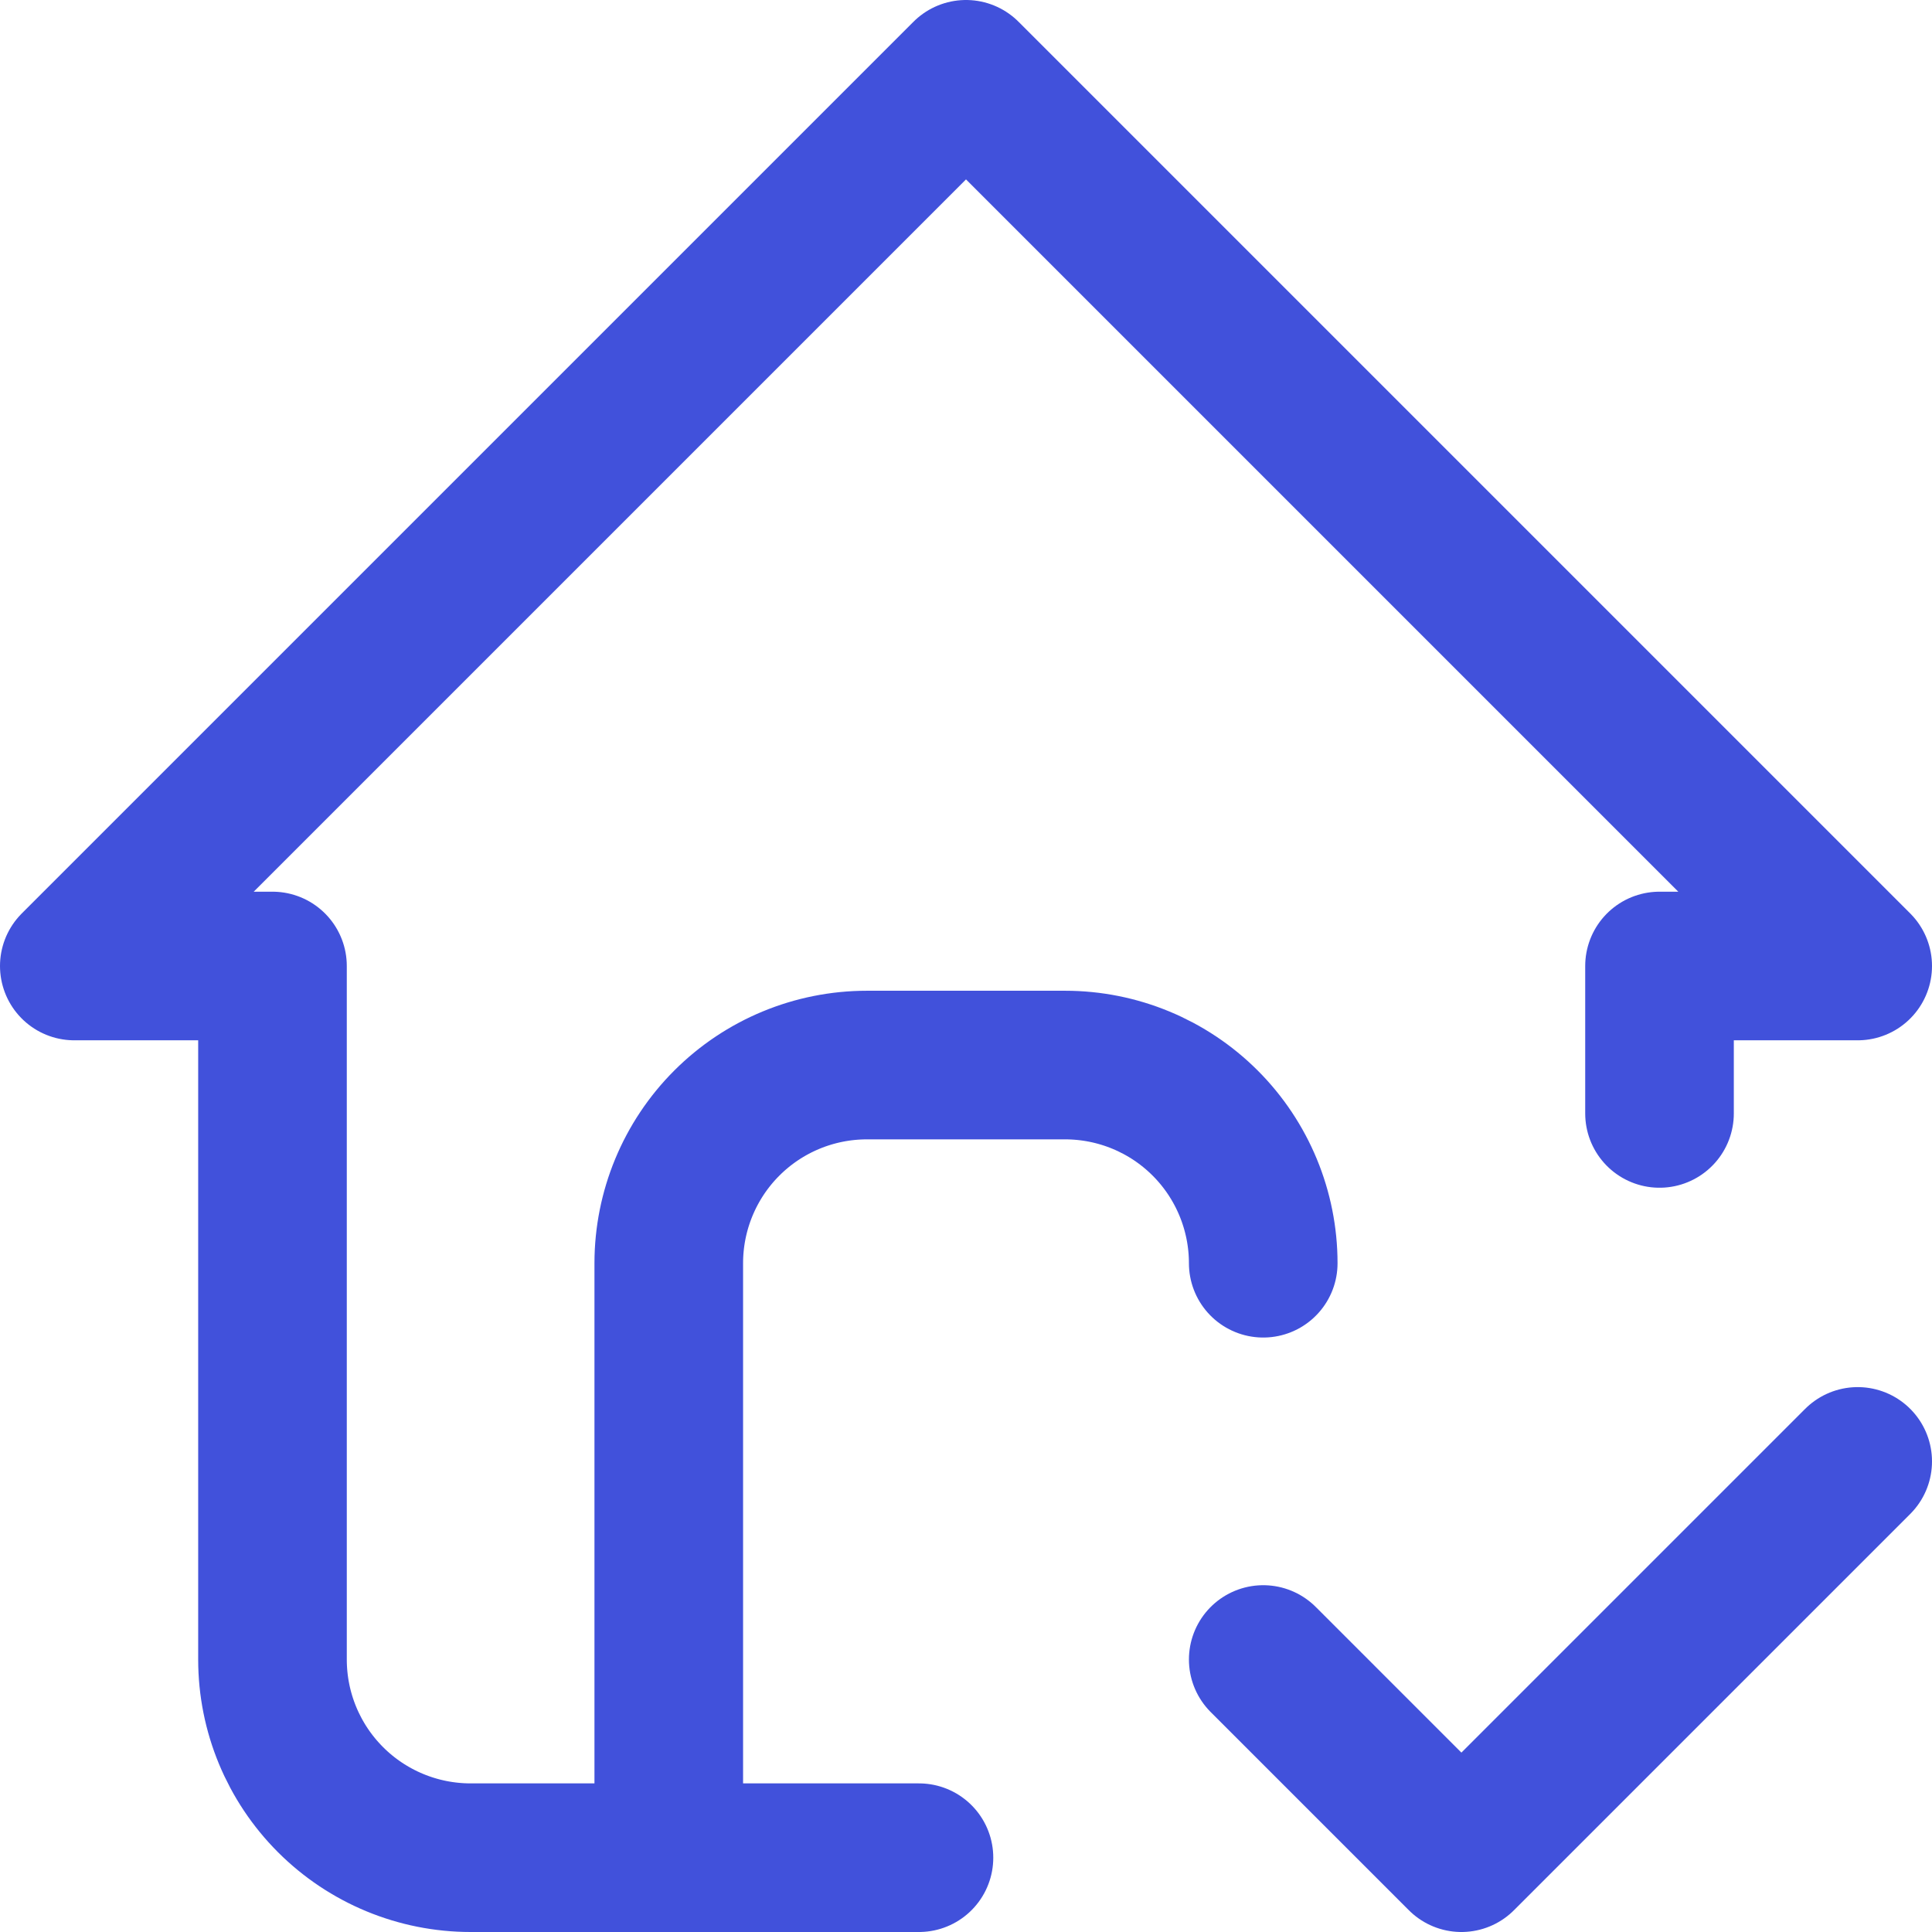 <svg width="26" height="26" viewBox="0 0 26 26" fill="none" xmlns="http://www.w3.org/2000/svg">
<path d="M9 25V17C9 16.293 9.281 15.614 9.781 15.114C10.281 14.614 10.959 14.333 11.667 14.333H14.333C15.041 14.333 15.719 14.614 16.219 15.114C16.719 15.614 17 16.293 17 17M22.333 14.984V13H25L13 1L1 13H3.667V22.333C3.667 23.041 3.948 23.719 4.448 24.219C4.948 24.719 5.626 25 6.333 25H12.367M17 22.333L19.667 25L25 19.667" stroke="#4151DB" stroke-width="2" stroke-linecap="round" stroke-linejoin="round"/>
</svg>
